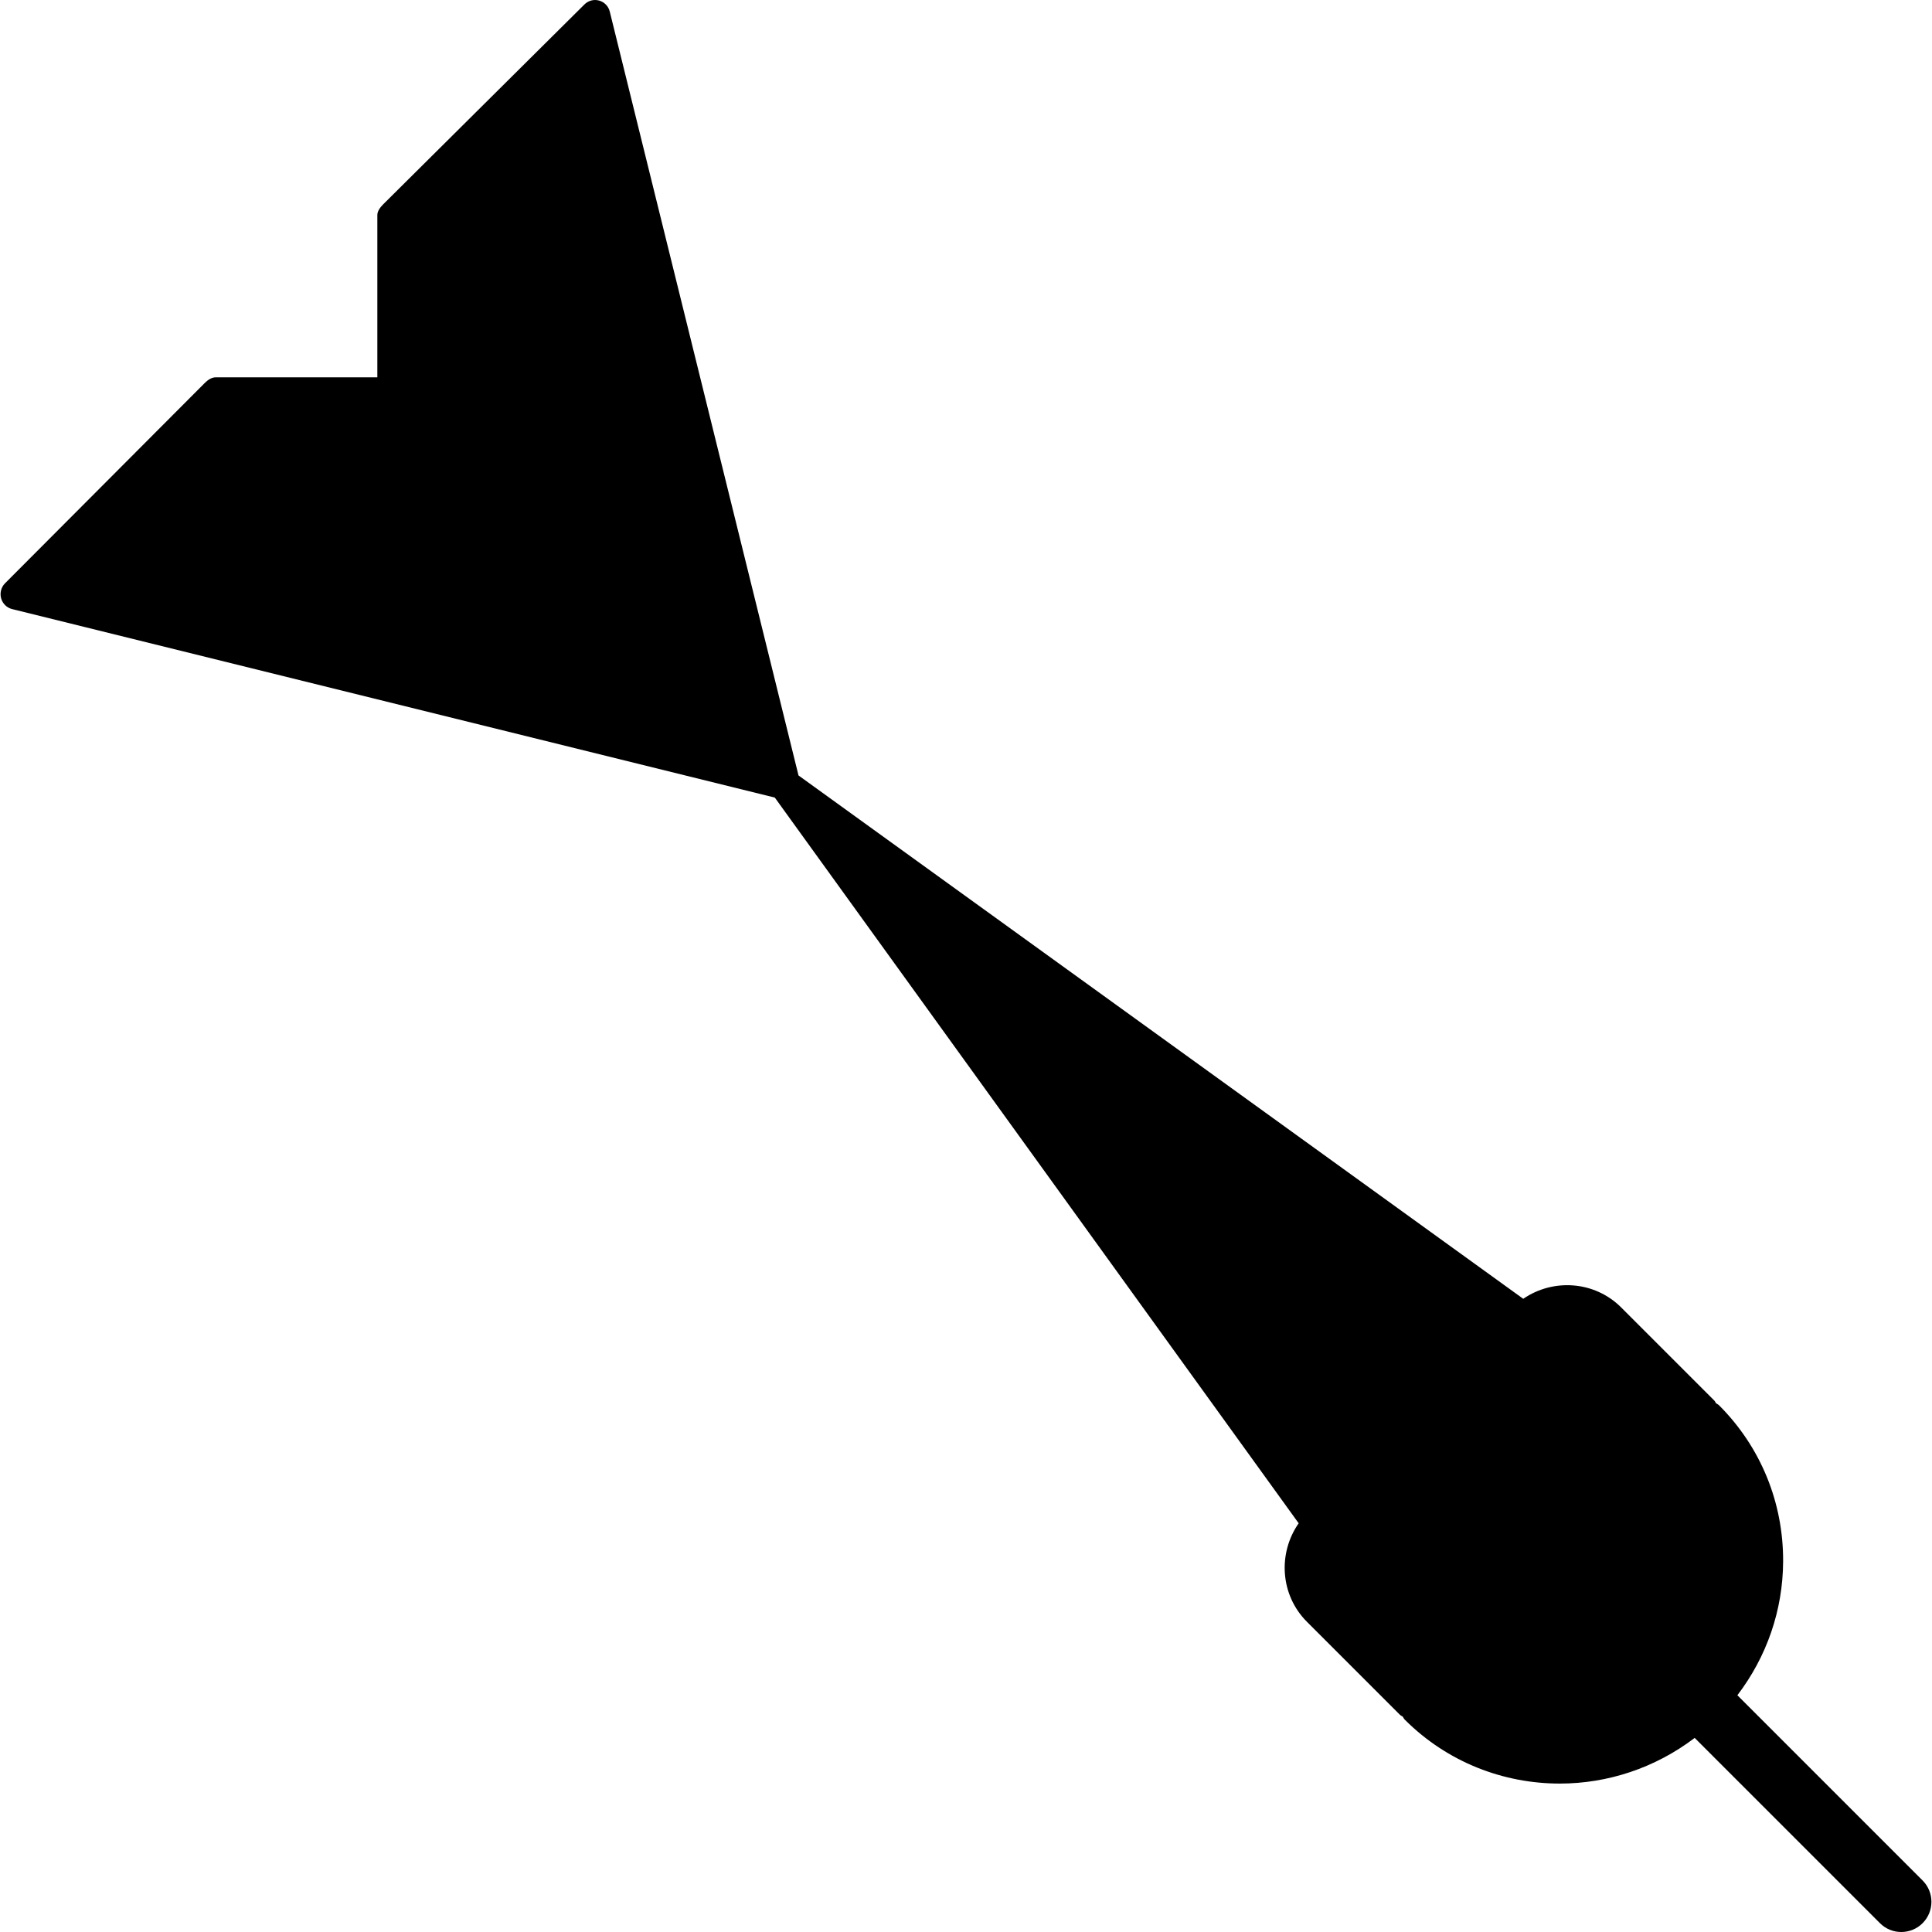 <?xml version="1.0" encoding="iso-8859-1"?>
<!-- Generator: Adobe Illustrator 19.0.0, SVG Export Plug-In . SVG Version: 6.00 Build 0)  -->
<svg version="1.1" id="Layer_1" xmlns="http://www.w3.org/2000/svg" xmlns:xlink="http://www.w3.org/1999/xlink" x="0px" y="0px"
	 viewBox="0 0 504.293 504.293" style="enable-background:new 0 0 504.293 504.293;" xml:space="preserve">
<g>
	<g>
		<path d="M501.84,490.845l-48.348-48.348c7.644-10.028,11.884-22.144,11.94-34.916c0.076-15.428-5.868-29.908-16.72-40.764
			c-0.236-0.232-0.516-0.352-0.78-0.516c-0.16-0.264-0.288-0.564-0.524-0.788l-24.232-24.228c-6.916-6.928-17.716-7.656-25.58-2.272
			L208.428,202.409L159.156,2.997c-0.34-1.376-1.4-2.464-2.768-2.848c-1.36-0.392-2.832,0.004-3.84,1.012l-52.536,52.18
			c-0.74,0.744-1.516,1.74-1.516,2.784v42.368H56.268c-1.048,0-2.048,0.704-2.788,1.44L1.3,152.265c-1,1-1.388,2.54-1.008,3.912
			c0.384,1.368,1.472,2.46,2.856,2.804l199.092,49.204l136.74,189.42c-5.488,7.872-4.804,18.752,2.156,25.716l24.236,24.236
			c0.228,0.232,0.516,0.356,0.772,0.52c0.164,0.264,0.296,0.552,0.524,0.78c11.136,11.14,25.788,16.7,40.484,16.692
			c12.408,0,24.808-4.016,35.196-11.92l48.356,48.356c1.532,1.54,3.548,2.308,5.564,2.308c2.02,0,4.044-0.768,5.576-2.308
			C504.912,498.905,504.912,493.921,501.84,490.845z"/>
	</g>
</g>
<g>
</g>
<g>
</g>
<g>
</g>
<g>
</g>
<g>
</g>
<g>
</g>
<g>
</g>
<g>
</g>
<g>
</g>
<g>
</g>
<g>
</g>
<g>
</g>
<g>
</g>
<g>
</g>
<g>
</g>
</svg>
